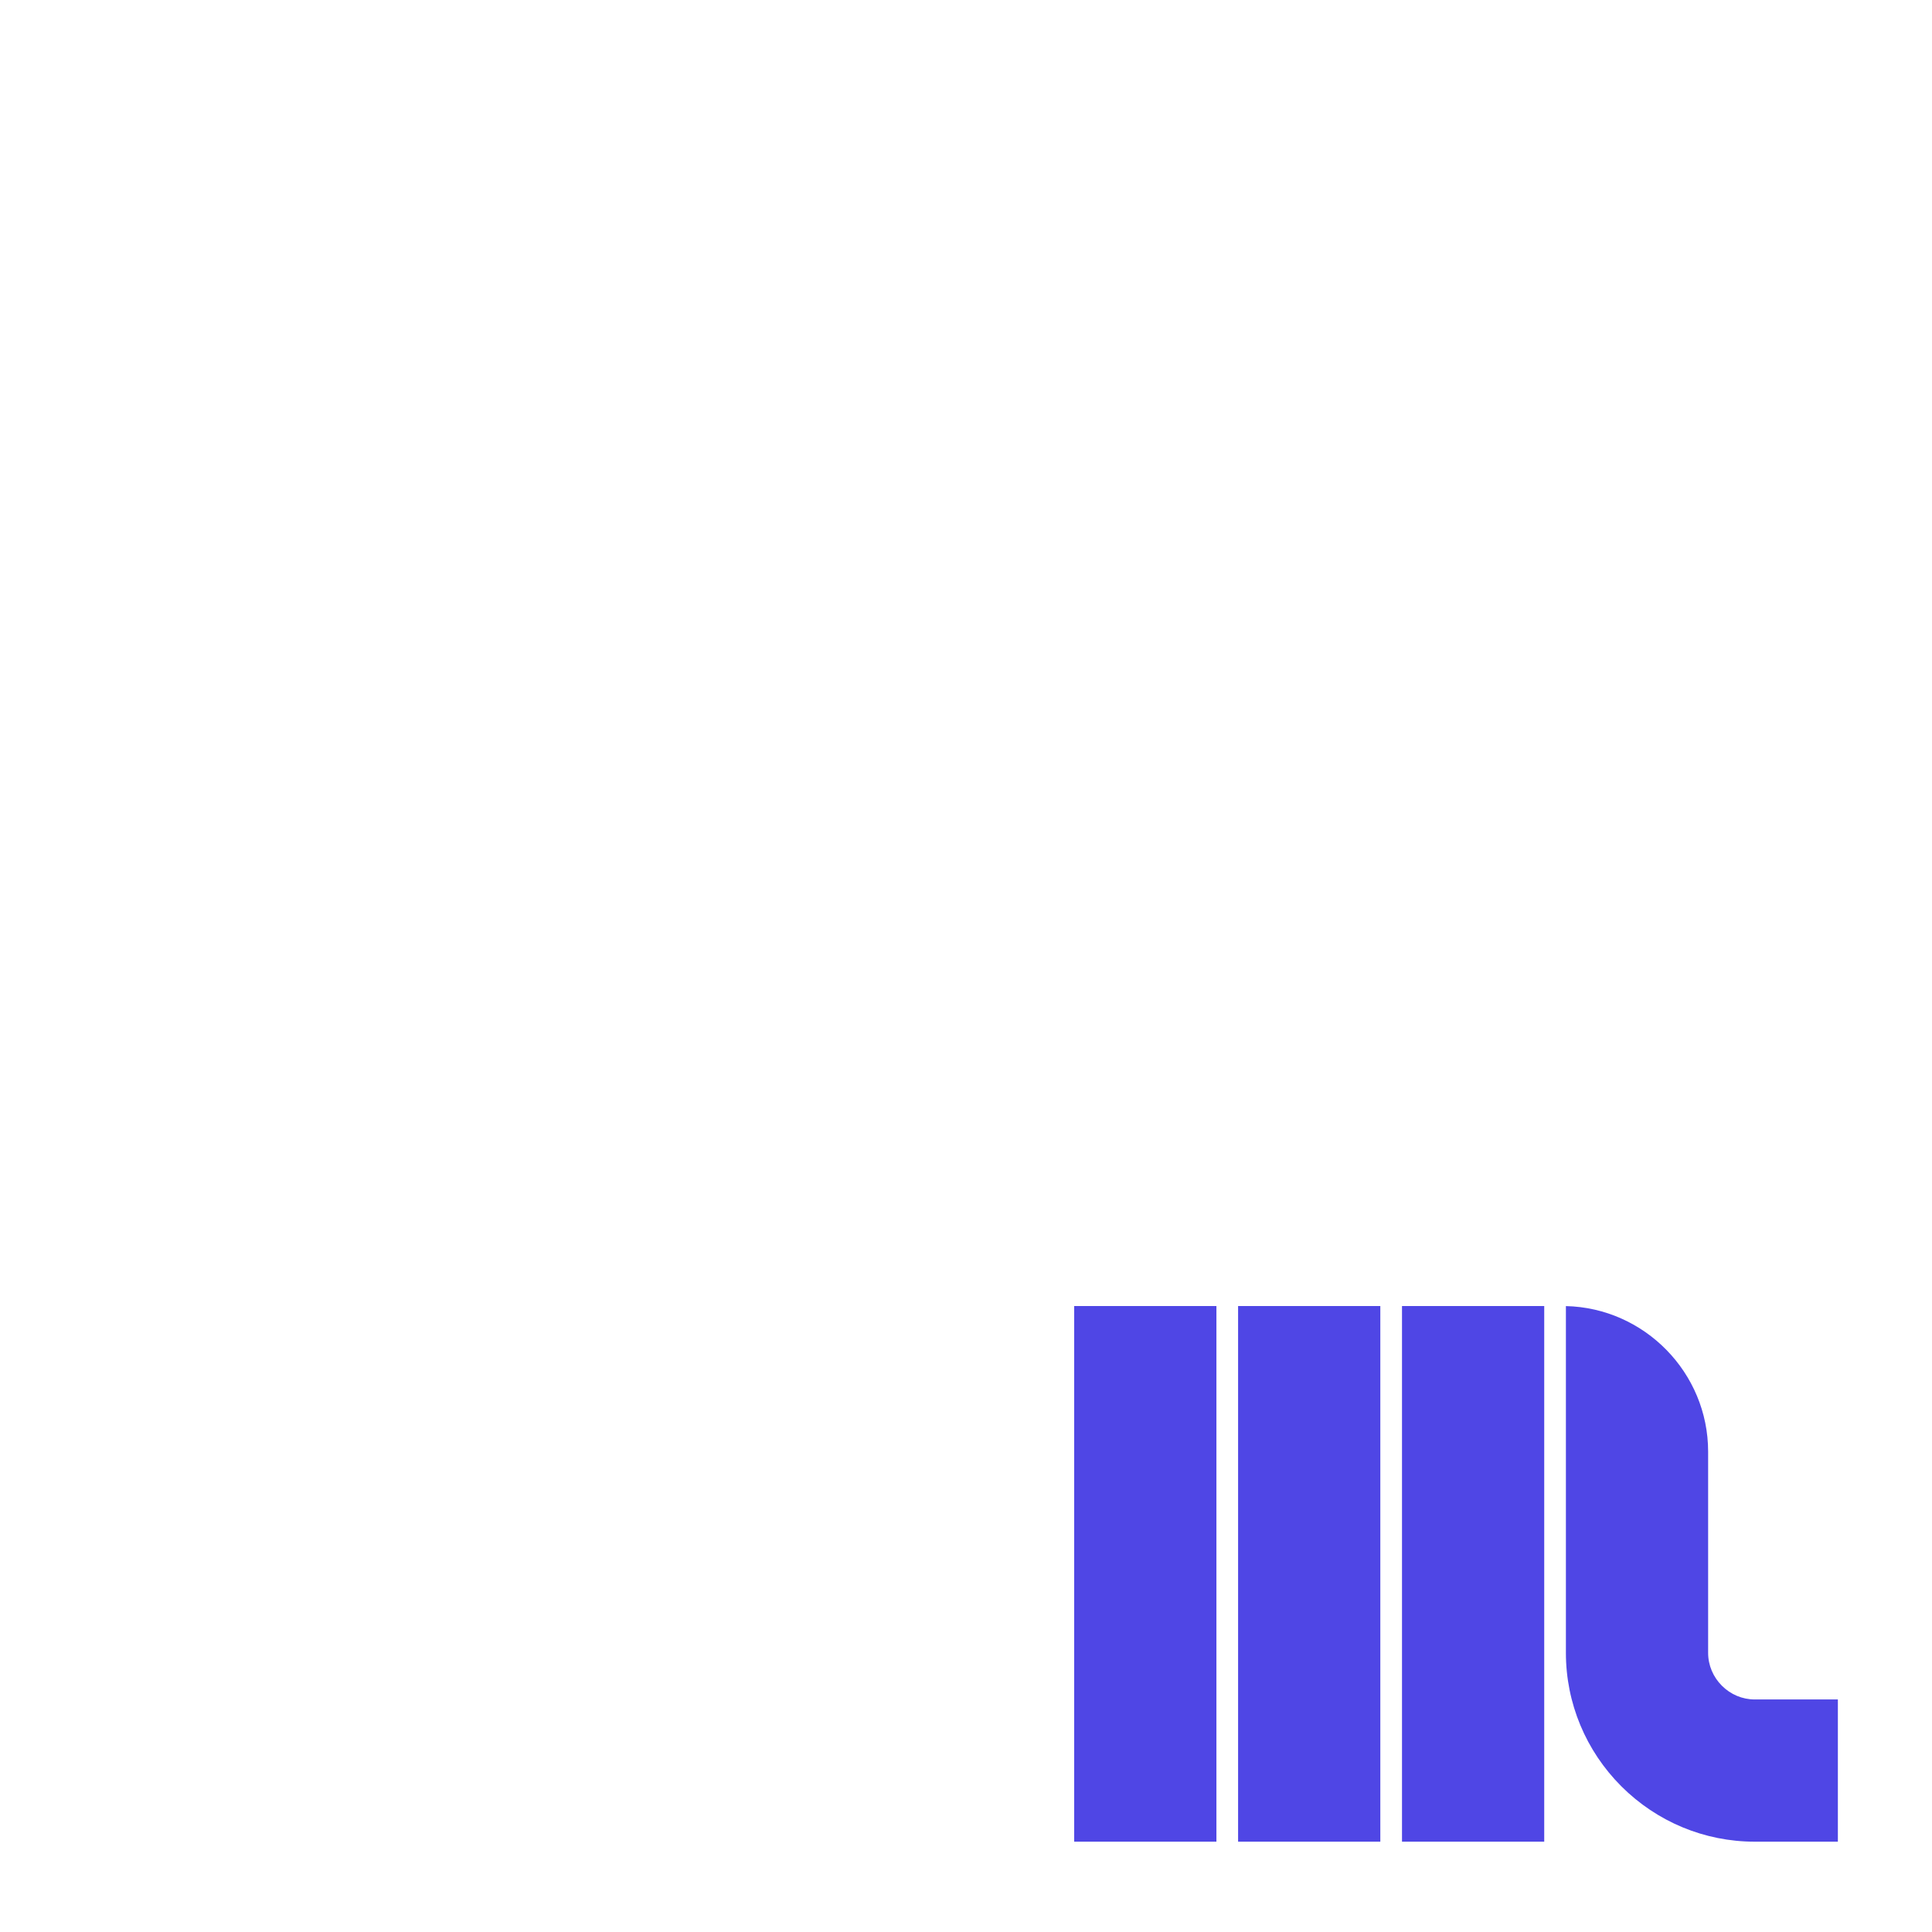 <svg width="250" height="250" viewBox="0 0 250 250" fill="none" xmlns="http://www.w3.org/2000/svg">
<path fill-rule="evenodd" clip-rule="evenodd" d="M199.822 169H181.418V238.313H199.822V169Z" fill="#4F46E5"/>
<path fill-rule="evenodd" clip-rule="evenodd" d="M178.613 169H160.209V238.313H178.613V169Z" fill="#4F46E5"/>
<path fill-rule="evenodd" clip-rule="evenodd" d="M157.404 169H139V238.313H157.404V169Z" fill="#4F46E5"/>
<path fill-rule="evenodd" clip-rule="evenodd" d="M202.627 169.005V213.879C202.627 220.377 205.206 226.55 209.797 231.143C214.389 235.734 220.564 238.313 227.061 238.313H237.819V219.909H227.061C225.459 219.909 223.94 219.261 222.81 218.131C221.68 217.001 221.031 215.481 221.031 213.879V187.843C221.031 177.627 212.789 169.241 202.627 169.007V169.005Z" fill="#4F46E5"/>
</svg>
